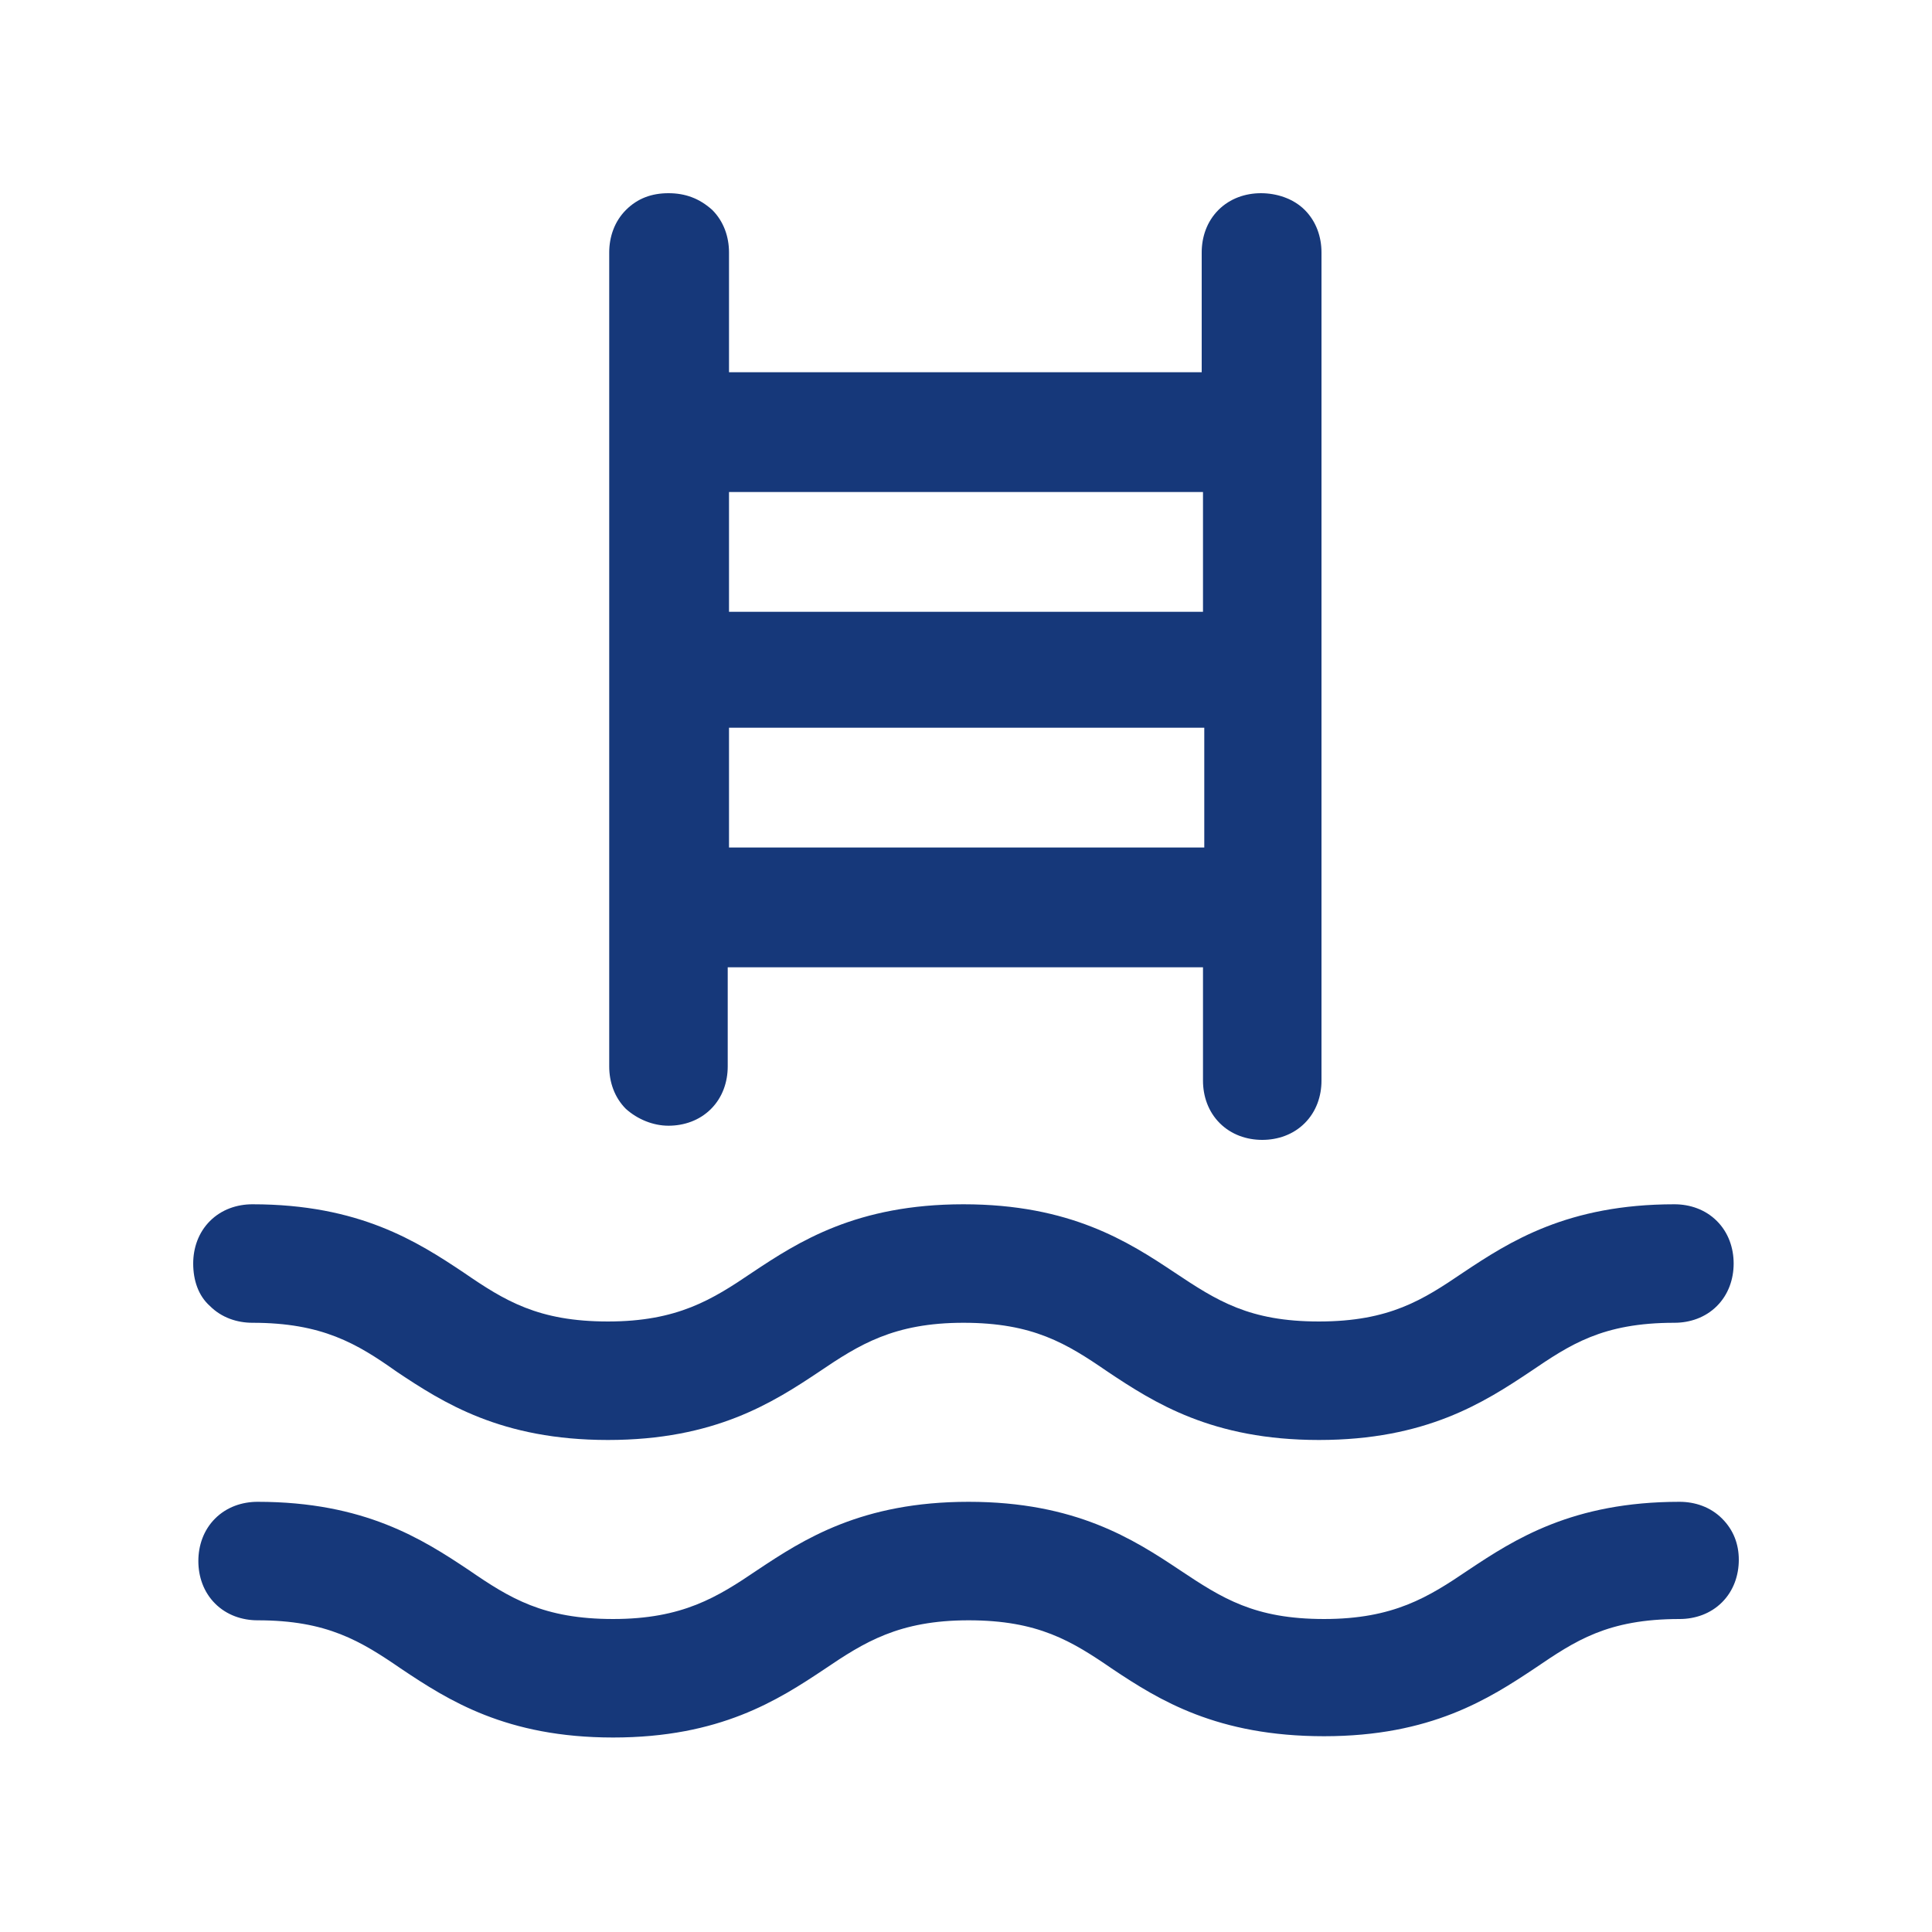 <?xml version="1.0" encoding="UTF-8"?>
<svg xmlns="http://www.w3.org/2000/svg" xmlns:xlink="http://www.w3.org/1999/xlink" version="1.1" id="Layer_1" x="0px" y="0px" viewBox="0 0 150 150" style="enable-background:new 0 0 150 150;" xml:space="preserve">
<style type="text/css">
	.st0{fill:#16387A;}
</style>
<path class="st0" d="M51.9,87.4c1.2,0,2.4-0.4,3.3-1.3c0.9-0.9,1.3-2.1,1.3-3.3v-7.7h36.9v8.8c0,1.2,0.4,2.4,1.3,3.3  c0.9,0.9,2.1,1.3,3.3,1.3c1.2,0,2.4-0.4,3.3-1.3c0.9-0.9,1.3-2.1,1.3-3.3V19.6c0-1.2-0.4-2.4-1.3-3.3c-0.9-0.9-2.2-1.3-3.4-1.3  s-2.4,0.4-3.3,1.3c-0.9,0.9-1.3,2.1-1.3,3.3v9.3H56.6v-9.3c0-1.2-0.4-2.4-1.3-3.3c-1-0.9-2.1-1.3-3.4-1.3c-1.3,0-2.4,0.4-3.3,1.3  c-0.9,0.9-1.3,2.1-1.3,3.3v63.2c0,1.2,0.4,2.4,1.3,3.3C49.5,86.9,50.7,87.4,51.9,87.4z M56.6,65.8v-9.3h36.9v9.3  C93.4,65.8,56.6,65.8,56.6,65.8z M93.4,38.2v9.3H56.6v-9.3C56.6,38.2,93.4,38.2,93.4,38.2z M15,98.1c0-1.2,0.4-2.4,1.3-3.3  c0.9-0.9,2.1-1.3,3.3-1.3c8.3,0,12.8,2.9,16.4,5.3c3.2,2.2,5.8,3.8,11.2,3.8s8.1-1.7,11.2-3.8c3.6-2.4,8.1-5.3,16.4-5.3  s12.8,2.9,16.4,5.3c3.3,2.2,5.8,3.8,11.2,3.8c5.5,0,8.1-1.7,11.2-3.8c3.6-2.4,8.1-5.3,16.4-5.3c1.2,0,2.4,0.4,3.3,1.3  c0.9,0.9,1.3,2.1,1.3,3.3c0,1.2-0.4,2.4-1.3,3.3c-0.9,0.9-2.1,1.3-3.3,1.3c-5.6,0-8.1,1.7-11.2,3.8c-3.6,2.4-8.1,5.3-16.4,5.3  s-12.8-2.9-16.4-5.3c-3.2-2.2-5.8-3.8-11.2-3.8c-5.4,0-8.1,1.7-11.2,3.8c-3.6,2.4-8.1,5.3-16.4,5.3s-12.8-2.9-16.4-5.3  c-3.1-2.2-5.8-3.8-11.2-3.8c-1.2,0-2.4-0.4-3.3-1.3C15.4,100.6,15,99.4,15,98.1z M135,121.1c0,1.2-0.4,2.4-1.3,3.3  c-0.9,0.9-2.1,1.3-3.3,1.3c-5.6,0-8.1,1.7-11.2,3.8c-3.6,2.4-8.1,5.3-16.4,5.3S90,132,86.4,129.6c-3.2-2.2-5.8-3.8-11.2-3.8  c-5.4,0-8.1,1.7-11.2,3.8c-3.6,2.4-8.1,5.3-16.4,5.3s-12.8-2.9-16.4-5.3c-3.2-2.2-5.8-3.8-11.2-3.8c-1.2,0-2.4-0.4-3.3-1.3  c-0.9-0.9-1.3-2.1-1.3-3.3c0-1.2,0.4-2.4,1.3-3.3c0.9-0.9,2.1-1.3,3.3-1.3c8.3,0,12.8,2.9,16.4,5.3c3.2,2.2,5.8,3.8,11.2,3.8  s8.1-1.7,11.2-3.8c3.6-2.4,8.1-5.3,16.4-5.3s12.8,2.9,16.4,5.3c3.3,2.2,5.8,3.8,11.2,3.8s8.1-1.7,11.2-3.8c3.6-2.4,8.1-5.3,16.4-5.3  c1.2,0,2.4,0.4,3.3,1.3C134.6,118.8,135,119.9,135,121.1z"></path>
</svg>
